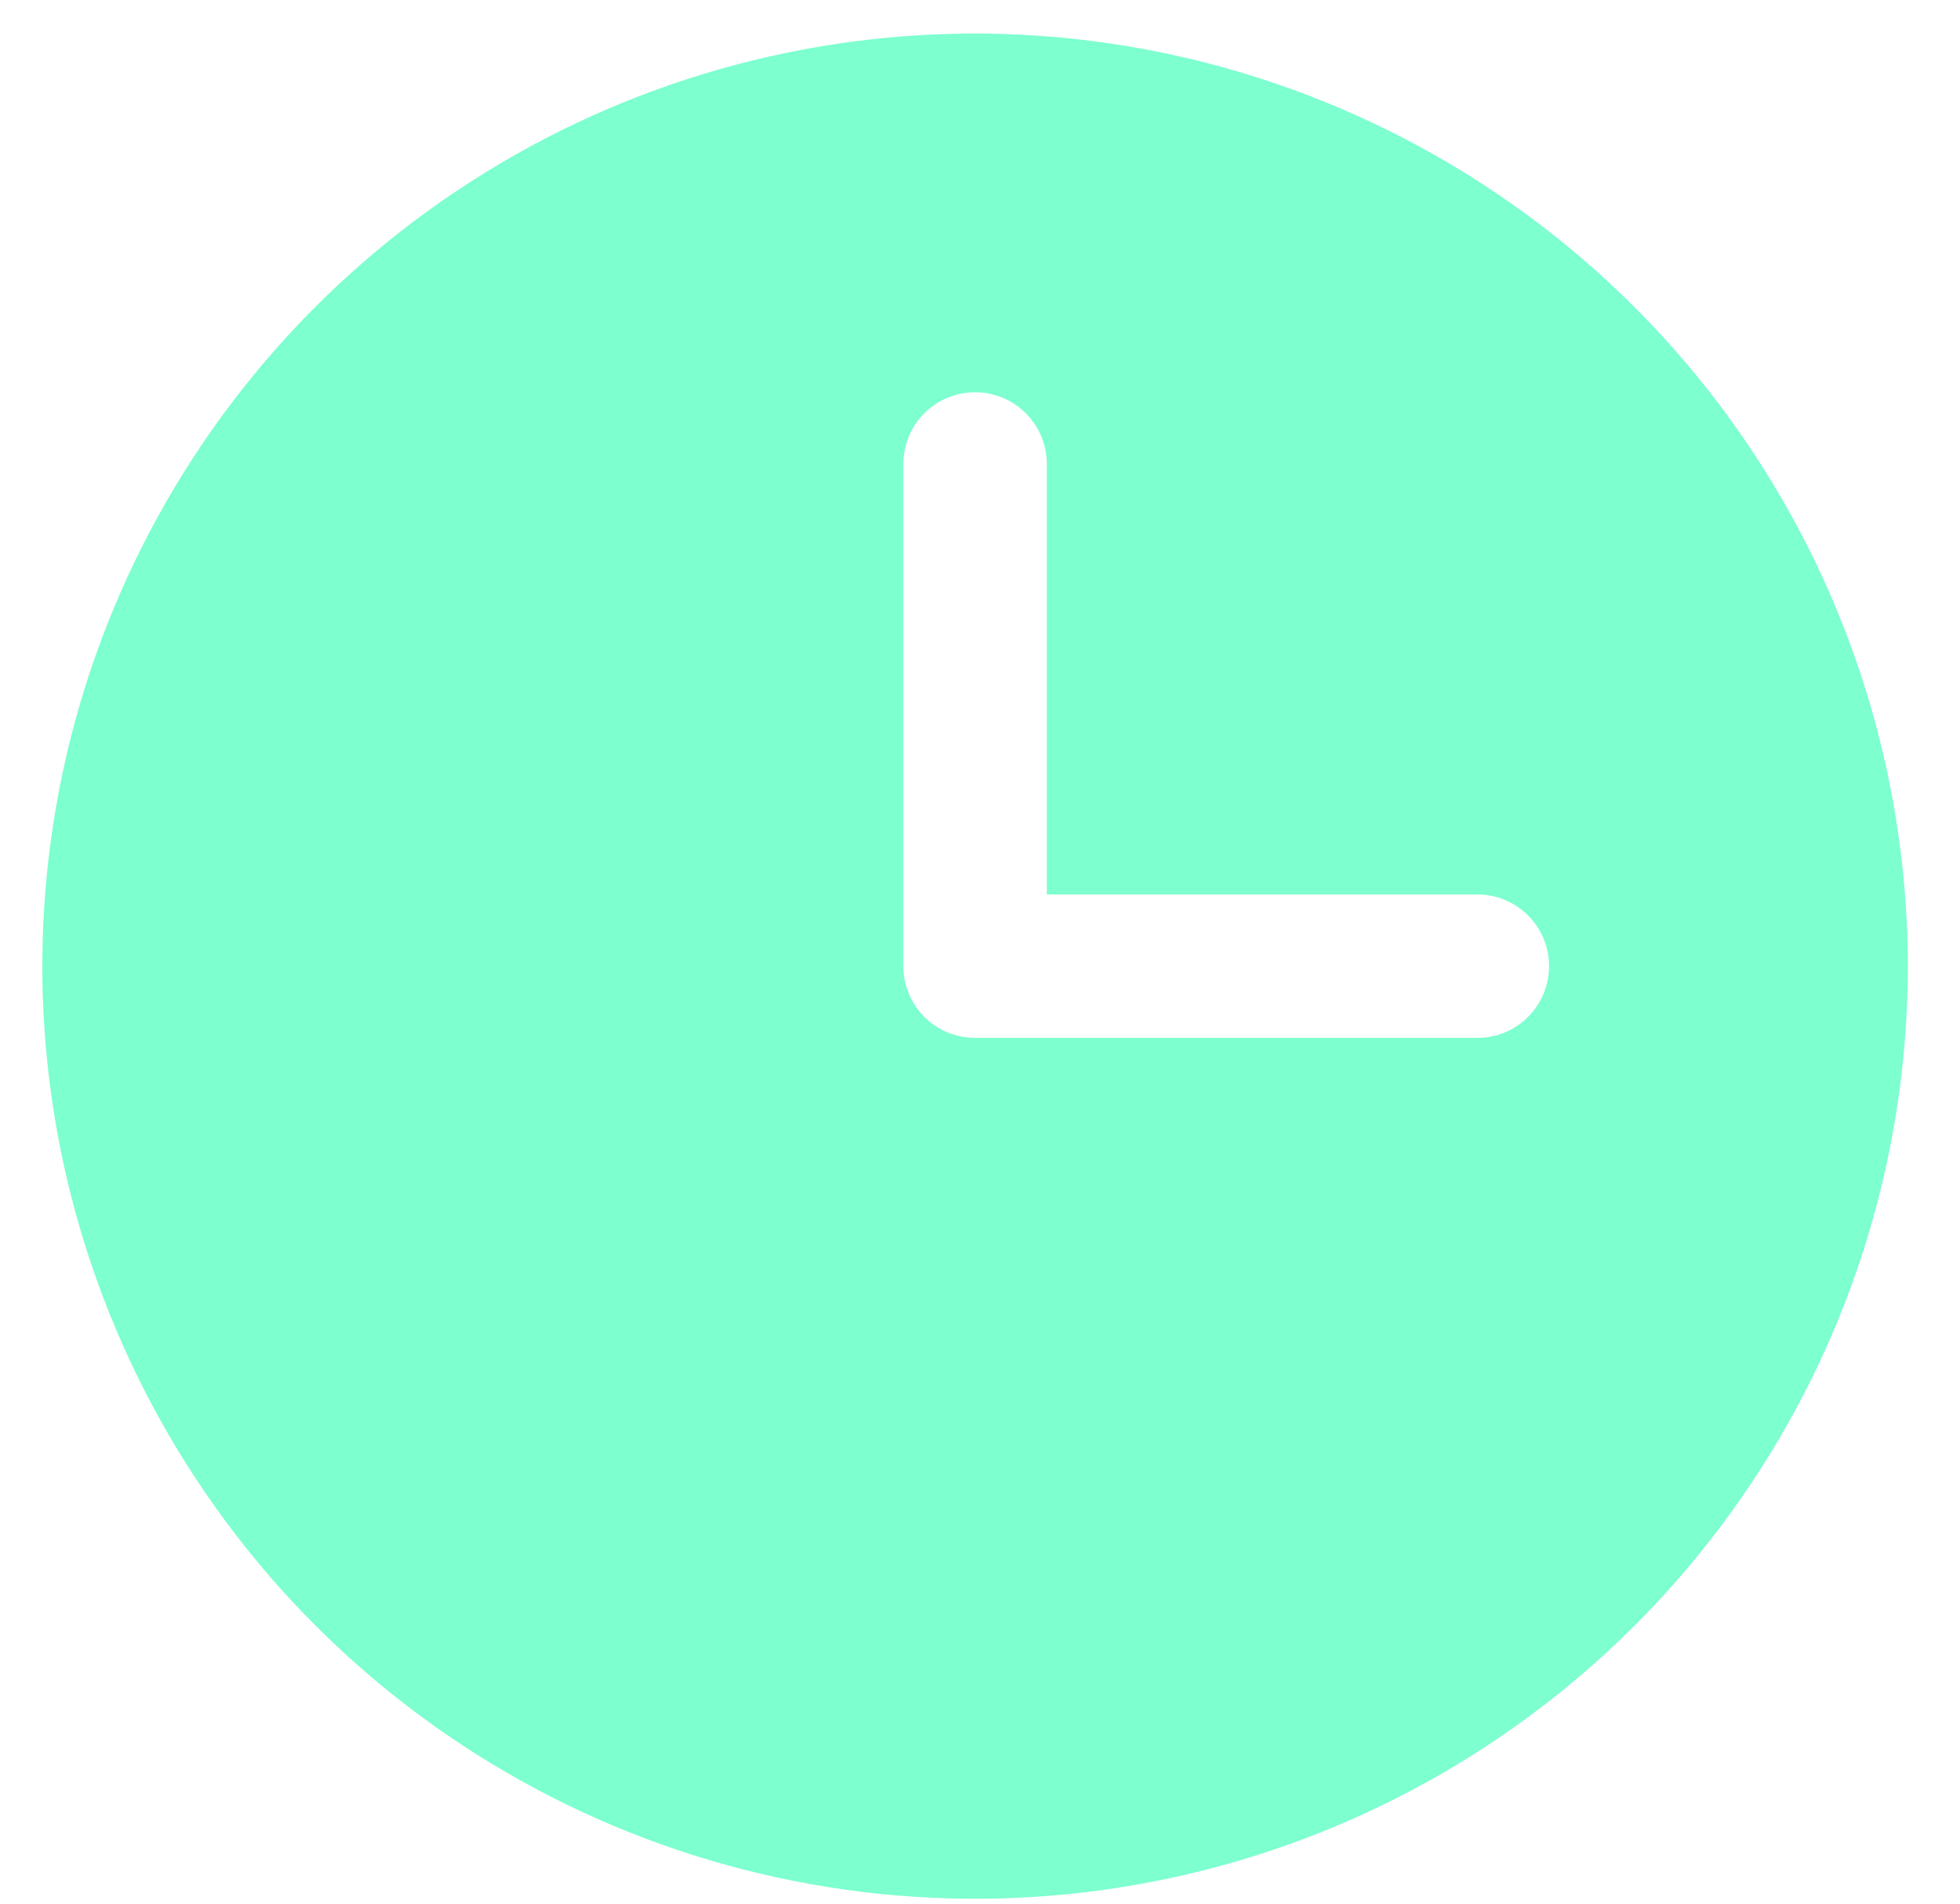 <svg width="35" height="34" viewBox="0 0 35 34" fill="none" xmlns="http://www.w3.org/2000/svg">
<path d="M17.412 0.599C14.118 0.599 10.898 1.576 8.158 3.407C5.419 5.237 3.284 7.838 2.024 10.882C0.763 13.925 0.433 17.274 1.076 20.505C1.719 23.736 3.305 26.704 5.634 29.034C7.964 31.363 10.932 32.949 14.163 33.592C17.394 34.235 20.743 33.905 23.786 32.644C26.83 31.383 29.431 29.249 31.261 26.509C33.092 23.77 34.068 20.55 34.068 17.256C34.064 12.84 32.307 8.606 29.185 5.483C26.062 2.361 21.828 0.604 17.412 0.599ZM26.381 18.537H17.412C17.072 18.537 16.746 18.402 16.506 18.162C16.266 17.921 16.131 17.596 16.131 17.256V8.287C16.131 7.947 16.266 7.621 16.506 7.381C16.746 7.141 17.072 7.006 17.412 7.006C17.752 7.006 18.078 7.141 18.318 7.381C18.558 7.621 18.693 7.947 18.693 8.287V15.975H26.381C26.721 15.975 27.047 16.11 27.287 16.35C27.527 16.59 27.662 16.916 27.662 17.256C27.662 17.596 27.527 17.921 27.287 18.162C27.047 18.402 26.721 18.537 26.381 18.537Z" fill="#7DFFCF"/>
</svg>
